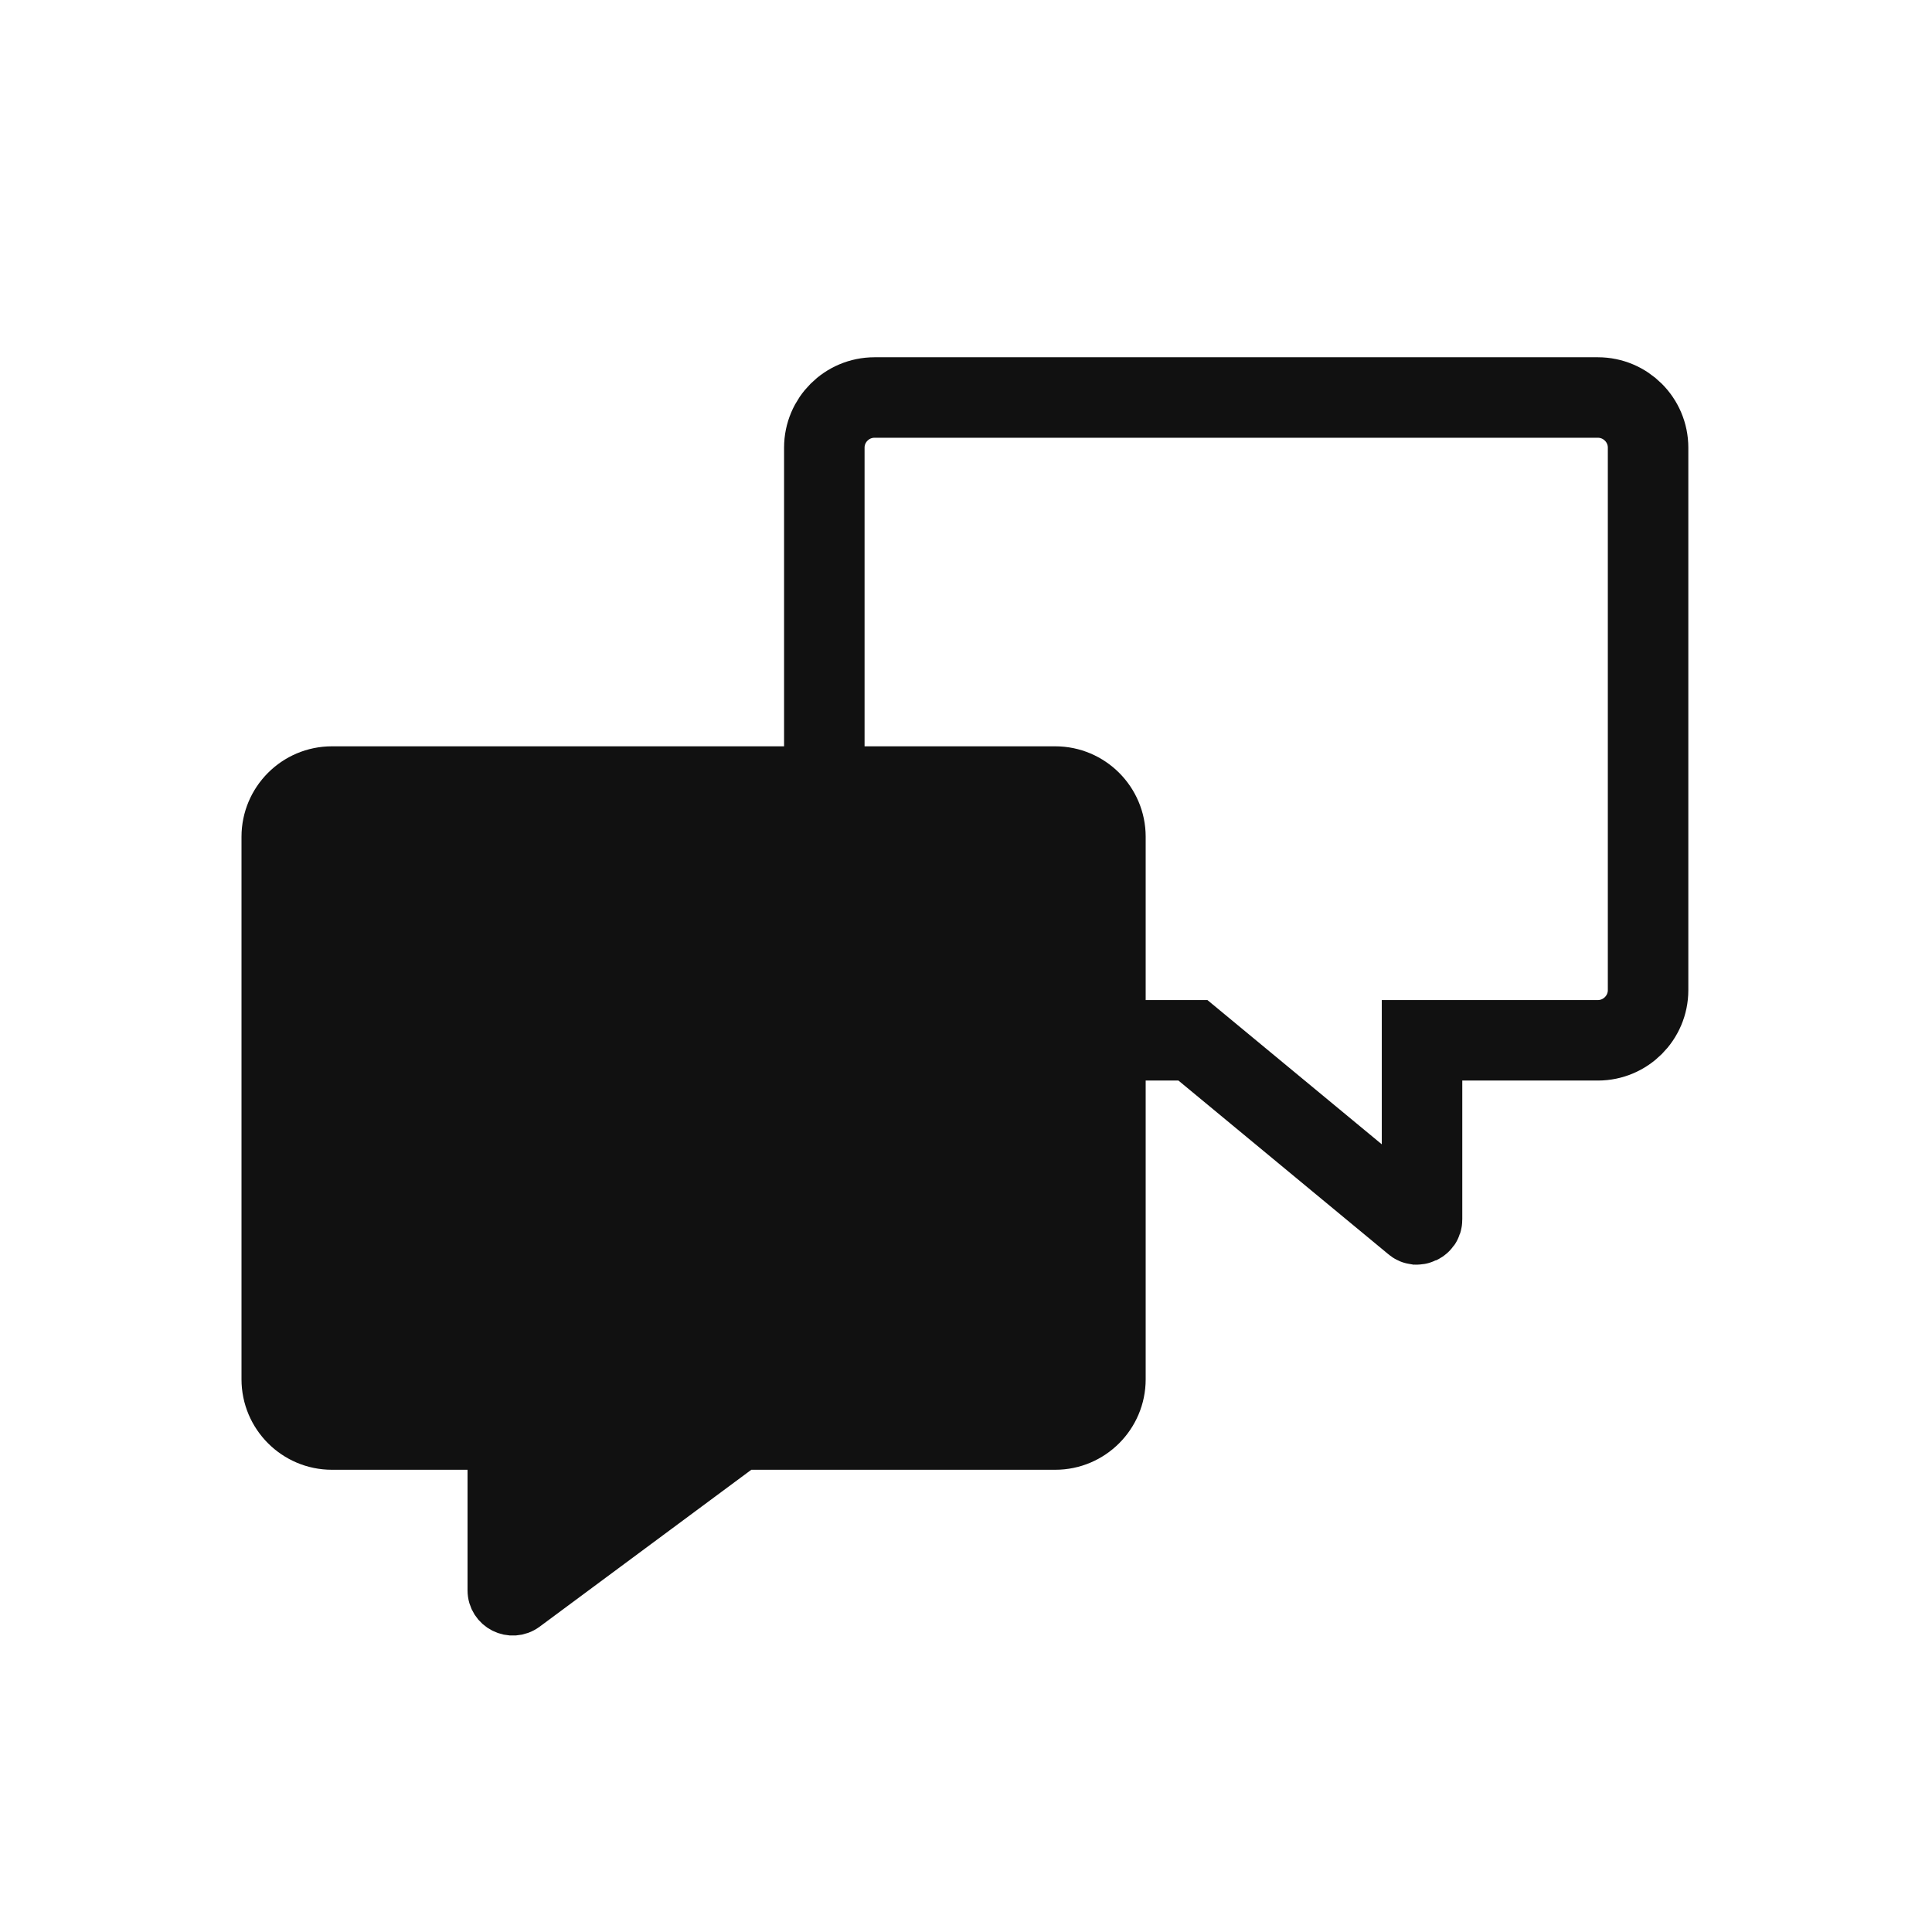 <svg width="24" height="24" viewBox="0 0 24 24" fill="none" xmlns="http://www.w3.org/2000/svg">
<path d="M6.089 18.257V17.977H5.808H4.123C3.659 17.977 3.281 17.599 3.281 17.134V10.395C3.281 9.93 3.659 9.552 4.123 9.552H13.109C13.573 9.552 13.951 9.93 13.951 10.395V17.134C13.951 17.599 13.573 17.977 13.109 17.977H9.333H9.241L9.166 18.032L6.537 19.981C6.352 20.118 6.089 19.986 6.089 19.755V18.257Z" fill="#111111" stroke="#111111" stroke-width="0.562"/>
<path d="M17.665 13.423V12.923H18.165H19.849C20.193 12.923 20.473 12.643 20.473 12.3V5.561C20.473 5.217 20.193 4.938 19.849 4.938H10.864C10.52 4.938 10.24 5.217 10.24 5.561V12.3C10.24 12.643 10.52 12.923 10.864 12.923H14.639H14.819L14.958 13.038L17.564 15.194C17.578 15.207 17.588 15.209 17.595 15.21C17.604 15.21 17.616 15.209 17.629 15.203C17.642 15.197 17.651 15.188 17.656 15.181C17.66 15.175 17.665 15.166 17.665 15.147V13.423Z" stroke="#111111"/>
</svg>
